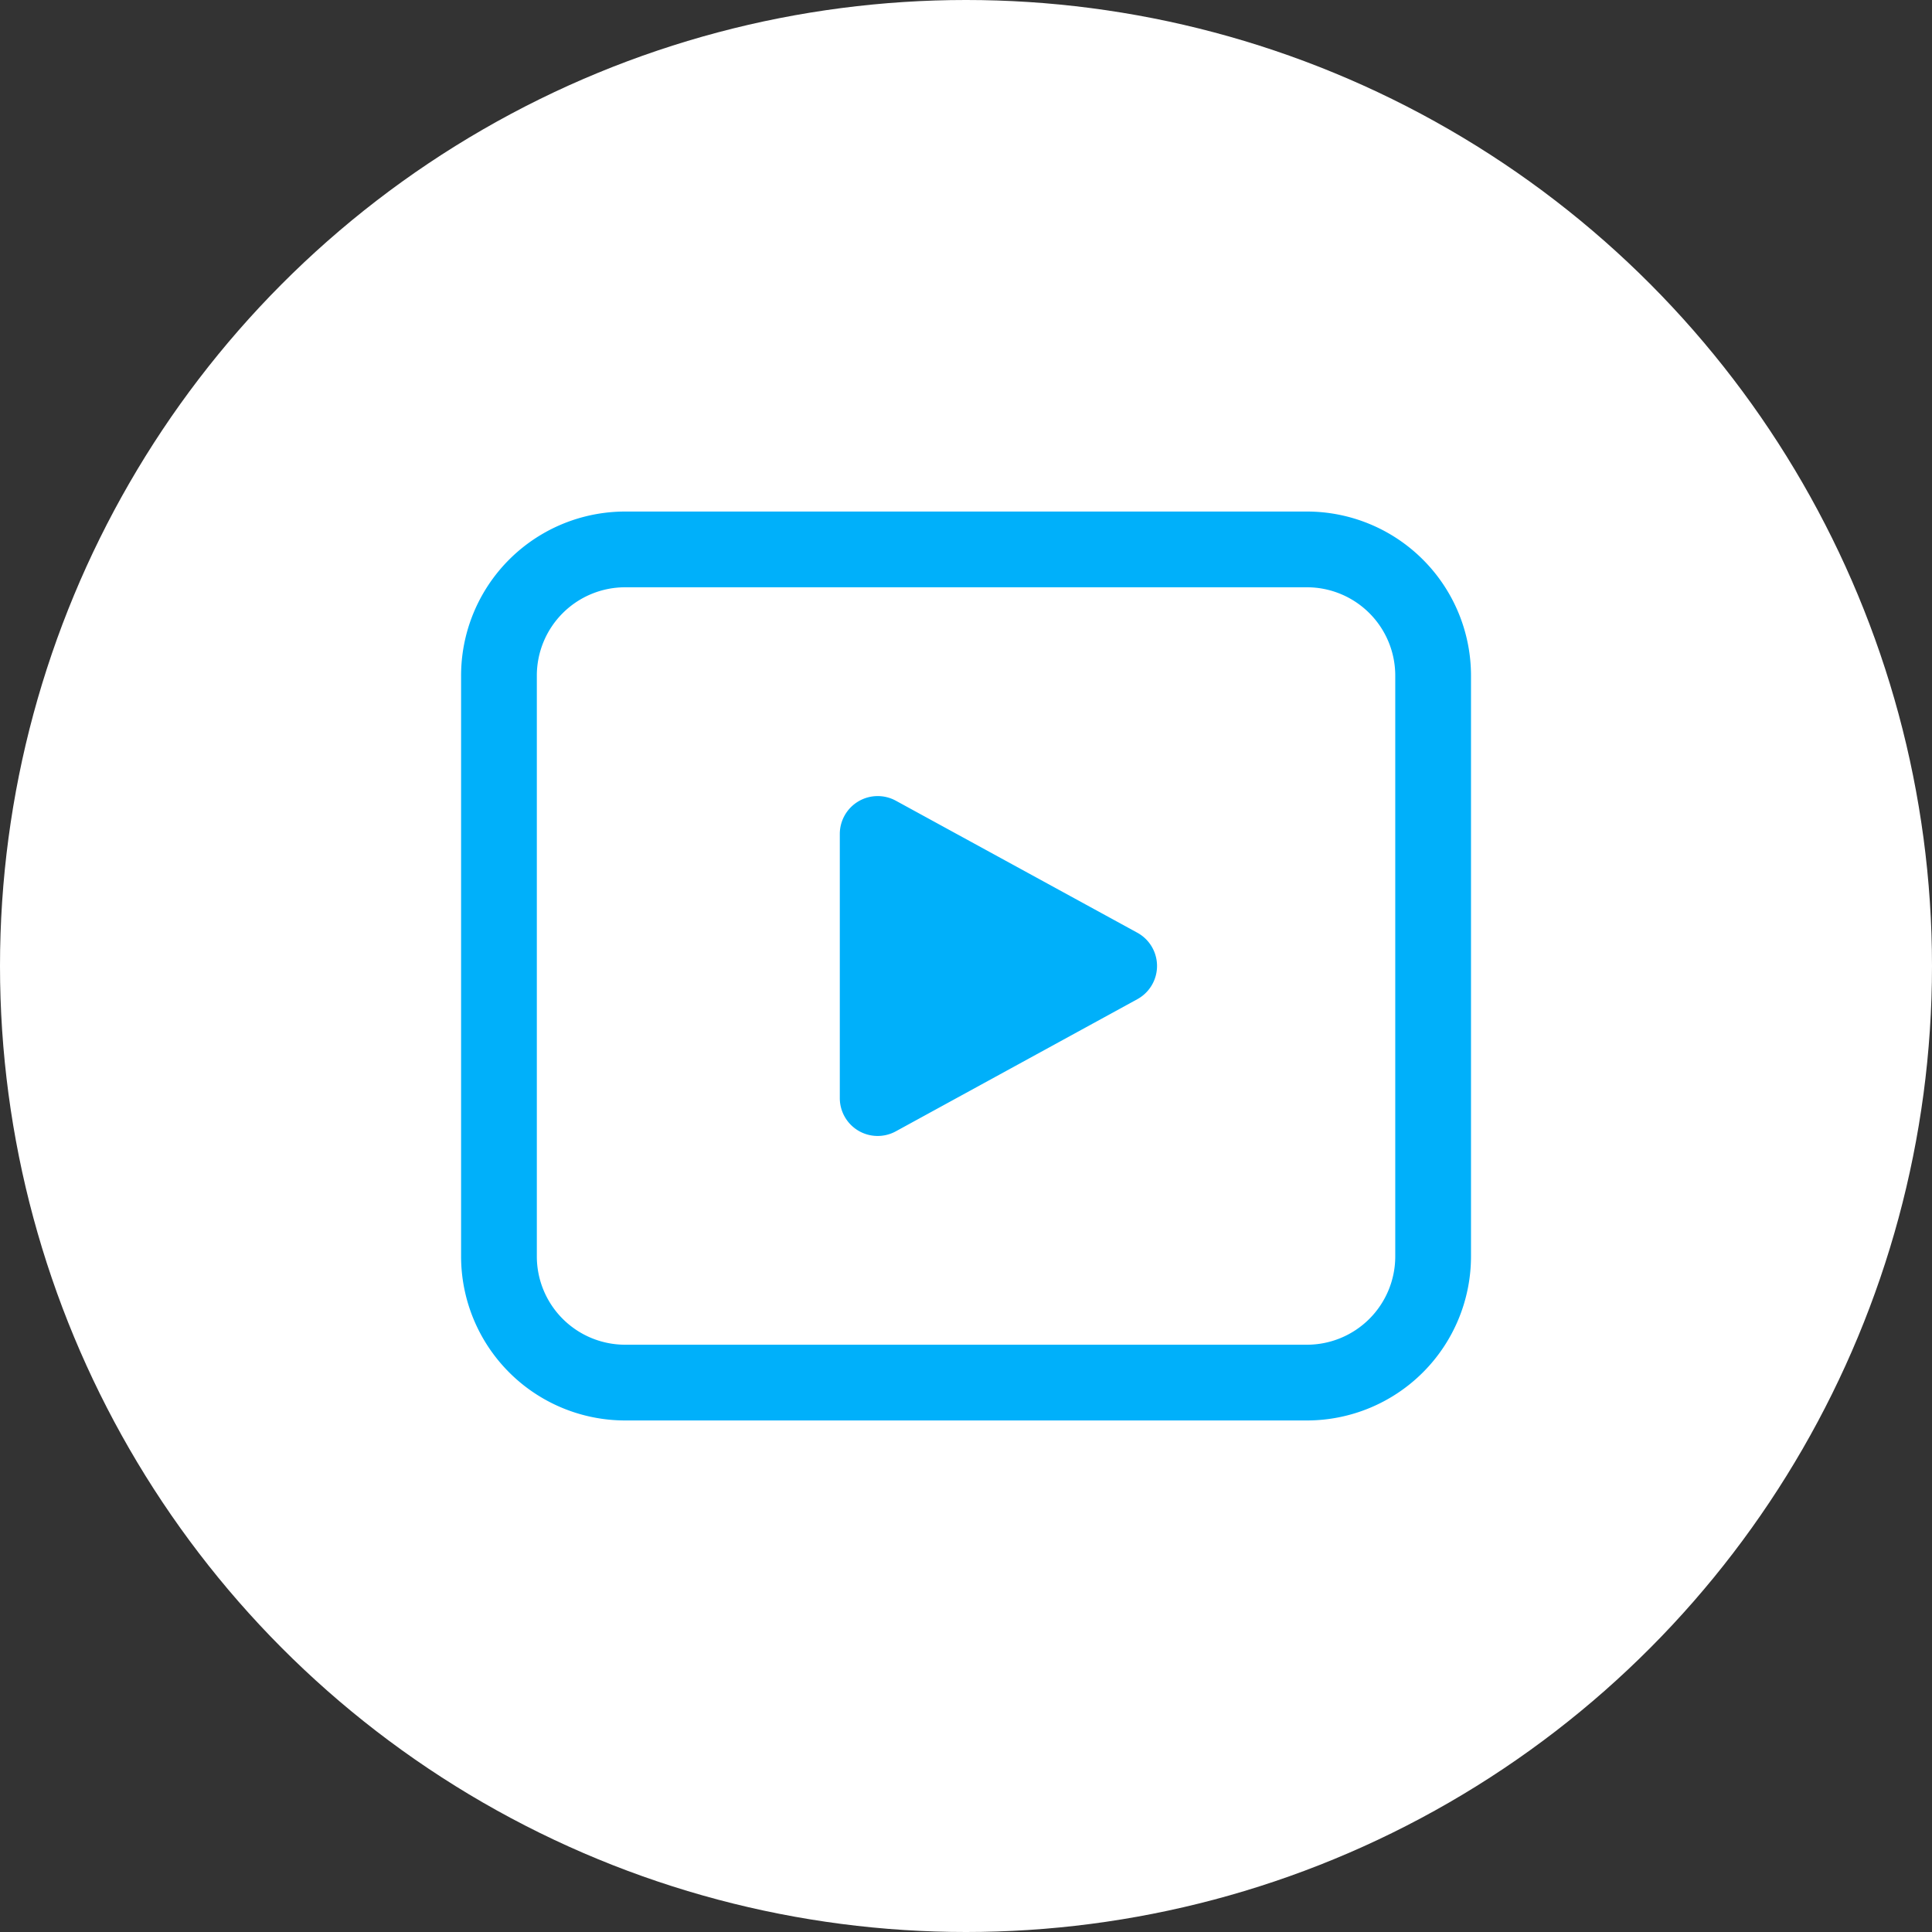   <svg xmlns="http://www.w3.org/2000/svg" width="44" height="44" viewBox="0 0 44 44">
                                                <rect x="0" y="0" width="44" height="44" fill="#333333" stroke="none"/>
                                                <g id="Group_80149" data-name="Group 80149" transform="translate(-33.564 -33.564)">
                                                    <circle id="Ellipse_6884" data-name="Ellipse 6884" cx="22" cy="22" r="22" transform="translate(33.564 33.564)" fill="#fff" />
                                                    <g id="Group_80154" data-name="Group 80154" transform="translate(40.779 40.778)">
                                                        <rect id="Rectangle_192152" data-name="Rectangle 192152" width="30" height="30" transform="translate(-0.215 -0.214)" fill="none" />
                                                        <path
                                                            id="Path_88567"
                                                            data-name="Path 88567"
                                                            d="M10.625,10.342v6.016a.862.862,0,0,0,1.276.757l5.5-3.009a.863.863,0,0,0,0-1.514L11.9,9.585A.863.863,0,0,0,10.625,10.342ZM5.737,3A3.737,3.737,0,0,0,2,6.738V19.963A3.738,3.738,0,0,0,5.737,23.7H21.263A3.738,3.738,0,0,0,25,19.963V6.738A3.738,3.738,0,0,0,21.263,3ZM3.725,6.738A2.012,2.012,0,0,1,5.737,4.725H21.263a2.012,2.012,0,0,1,2.012,2.013V19.963a2.012,2.012,0,0,1-2.012,2.012H5.737a2.012,2.012,0,0,1-2.012-2.012Z"
                                                            transform="translate(1.286 1.436)"
                                                            fill="#00b0fa"
                                                        />
                                                    </g>
                                                </g>
                                            </svg>